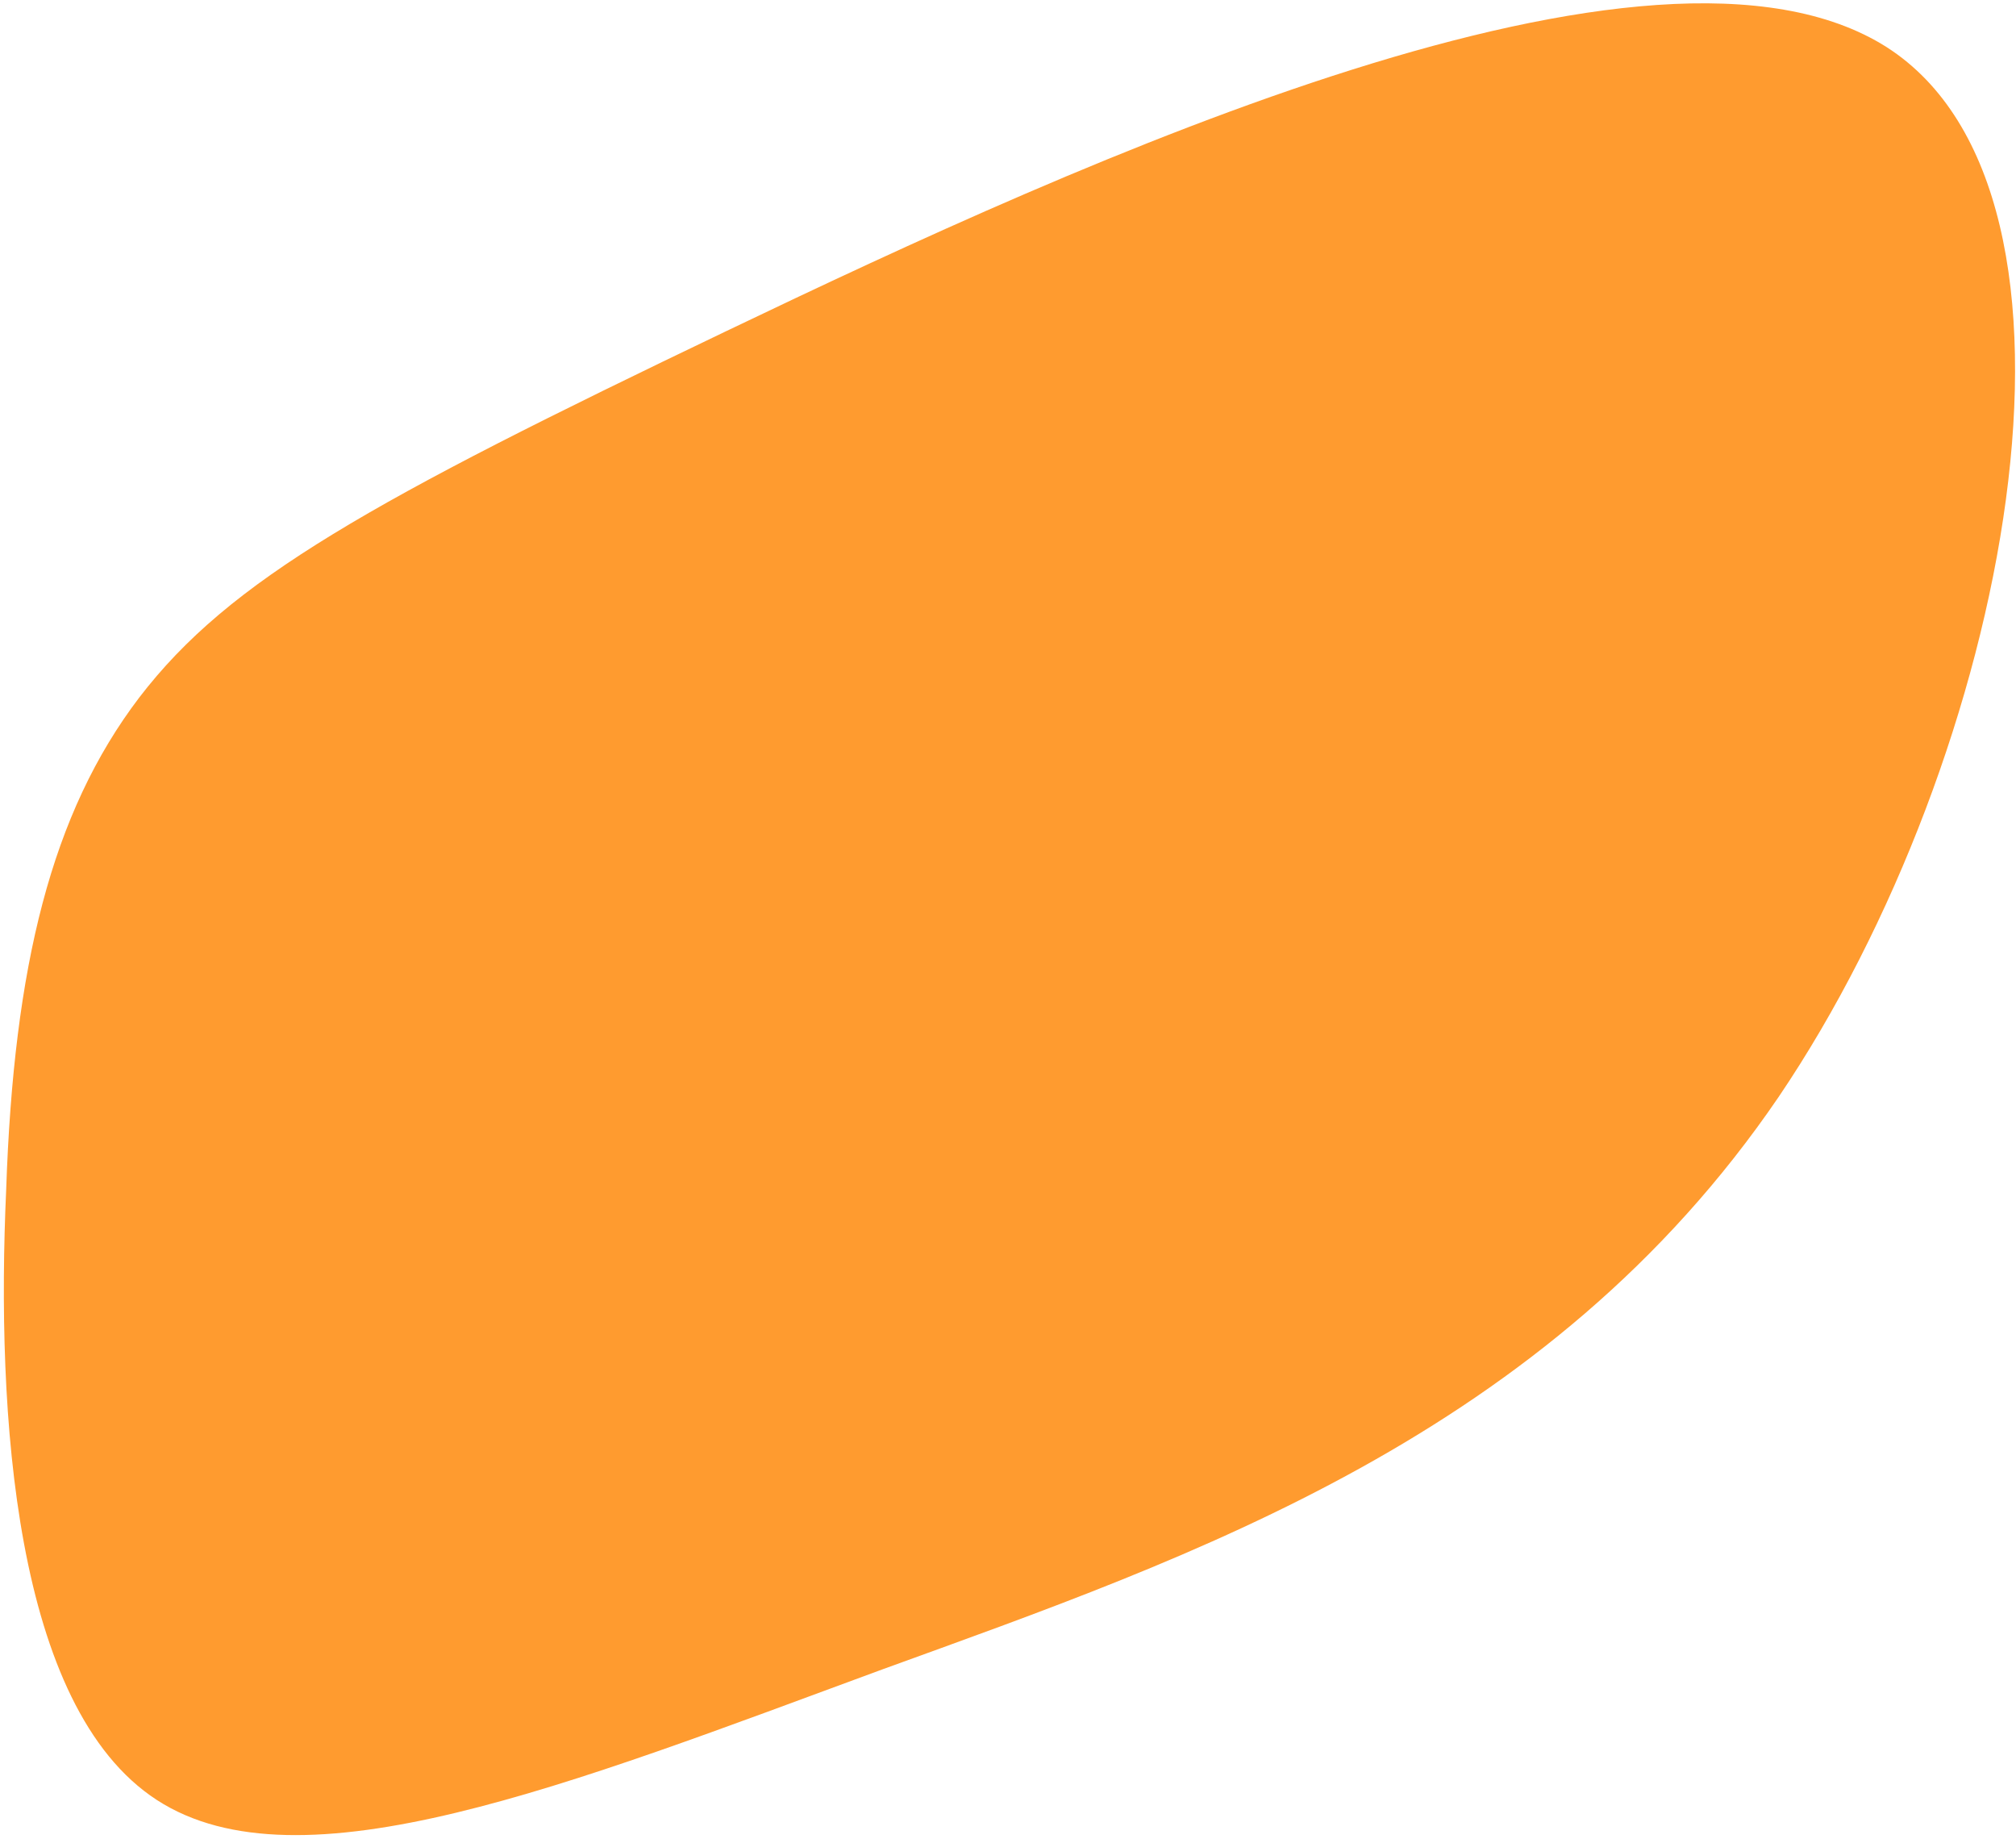 <?xml version="1.0" encoding="UTF-8"?> <svg xmlns="http://www.w3.org/2000/svg" width="216" height="197" viewBox="0 0 216 197" fill="none"> <path d="M202.143 5.049C226.891 20.92 215.324 80.907 190.576 117.491C165.828 153.806 127.899 166.718 94.543 178.823C60.918 191.197 32.135 202.764 16.802 192.811C1.469 182.858 -0.414 151.385 0.662 127.444C1.469 103.503 5.504 87.094 14.919 74.72C24.603 62.077 39.667 53.738 77.865 35.446C116.063 17.154 177.126 -10.822 202.143 5.049Z" fill="#FF9B2F"></path> </svg> 